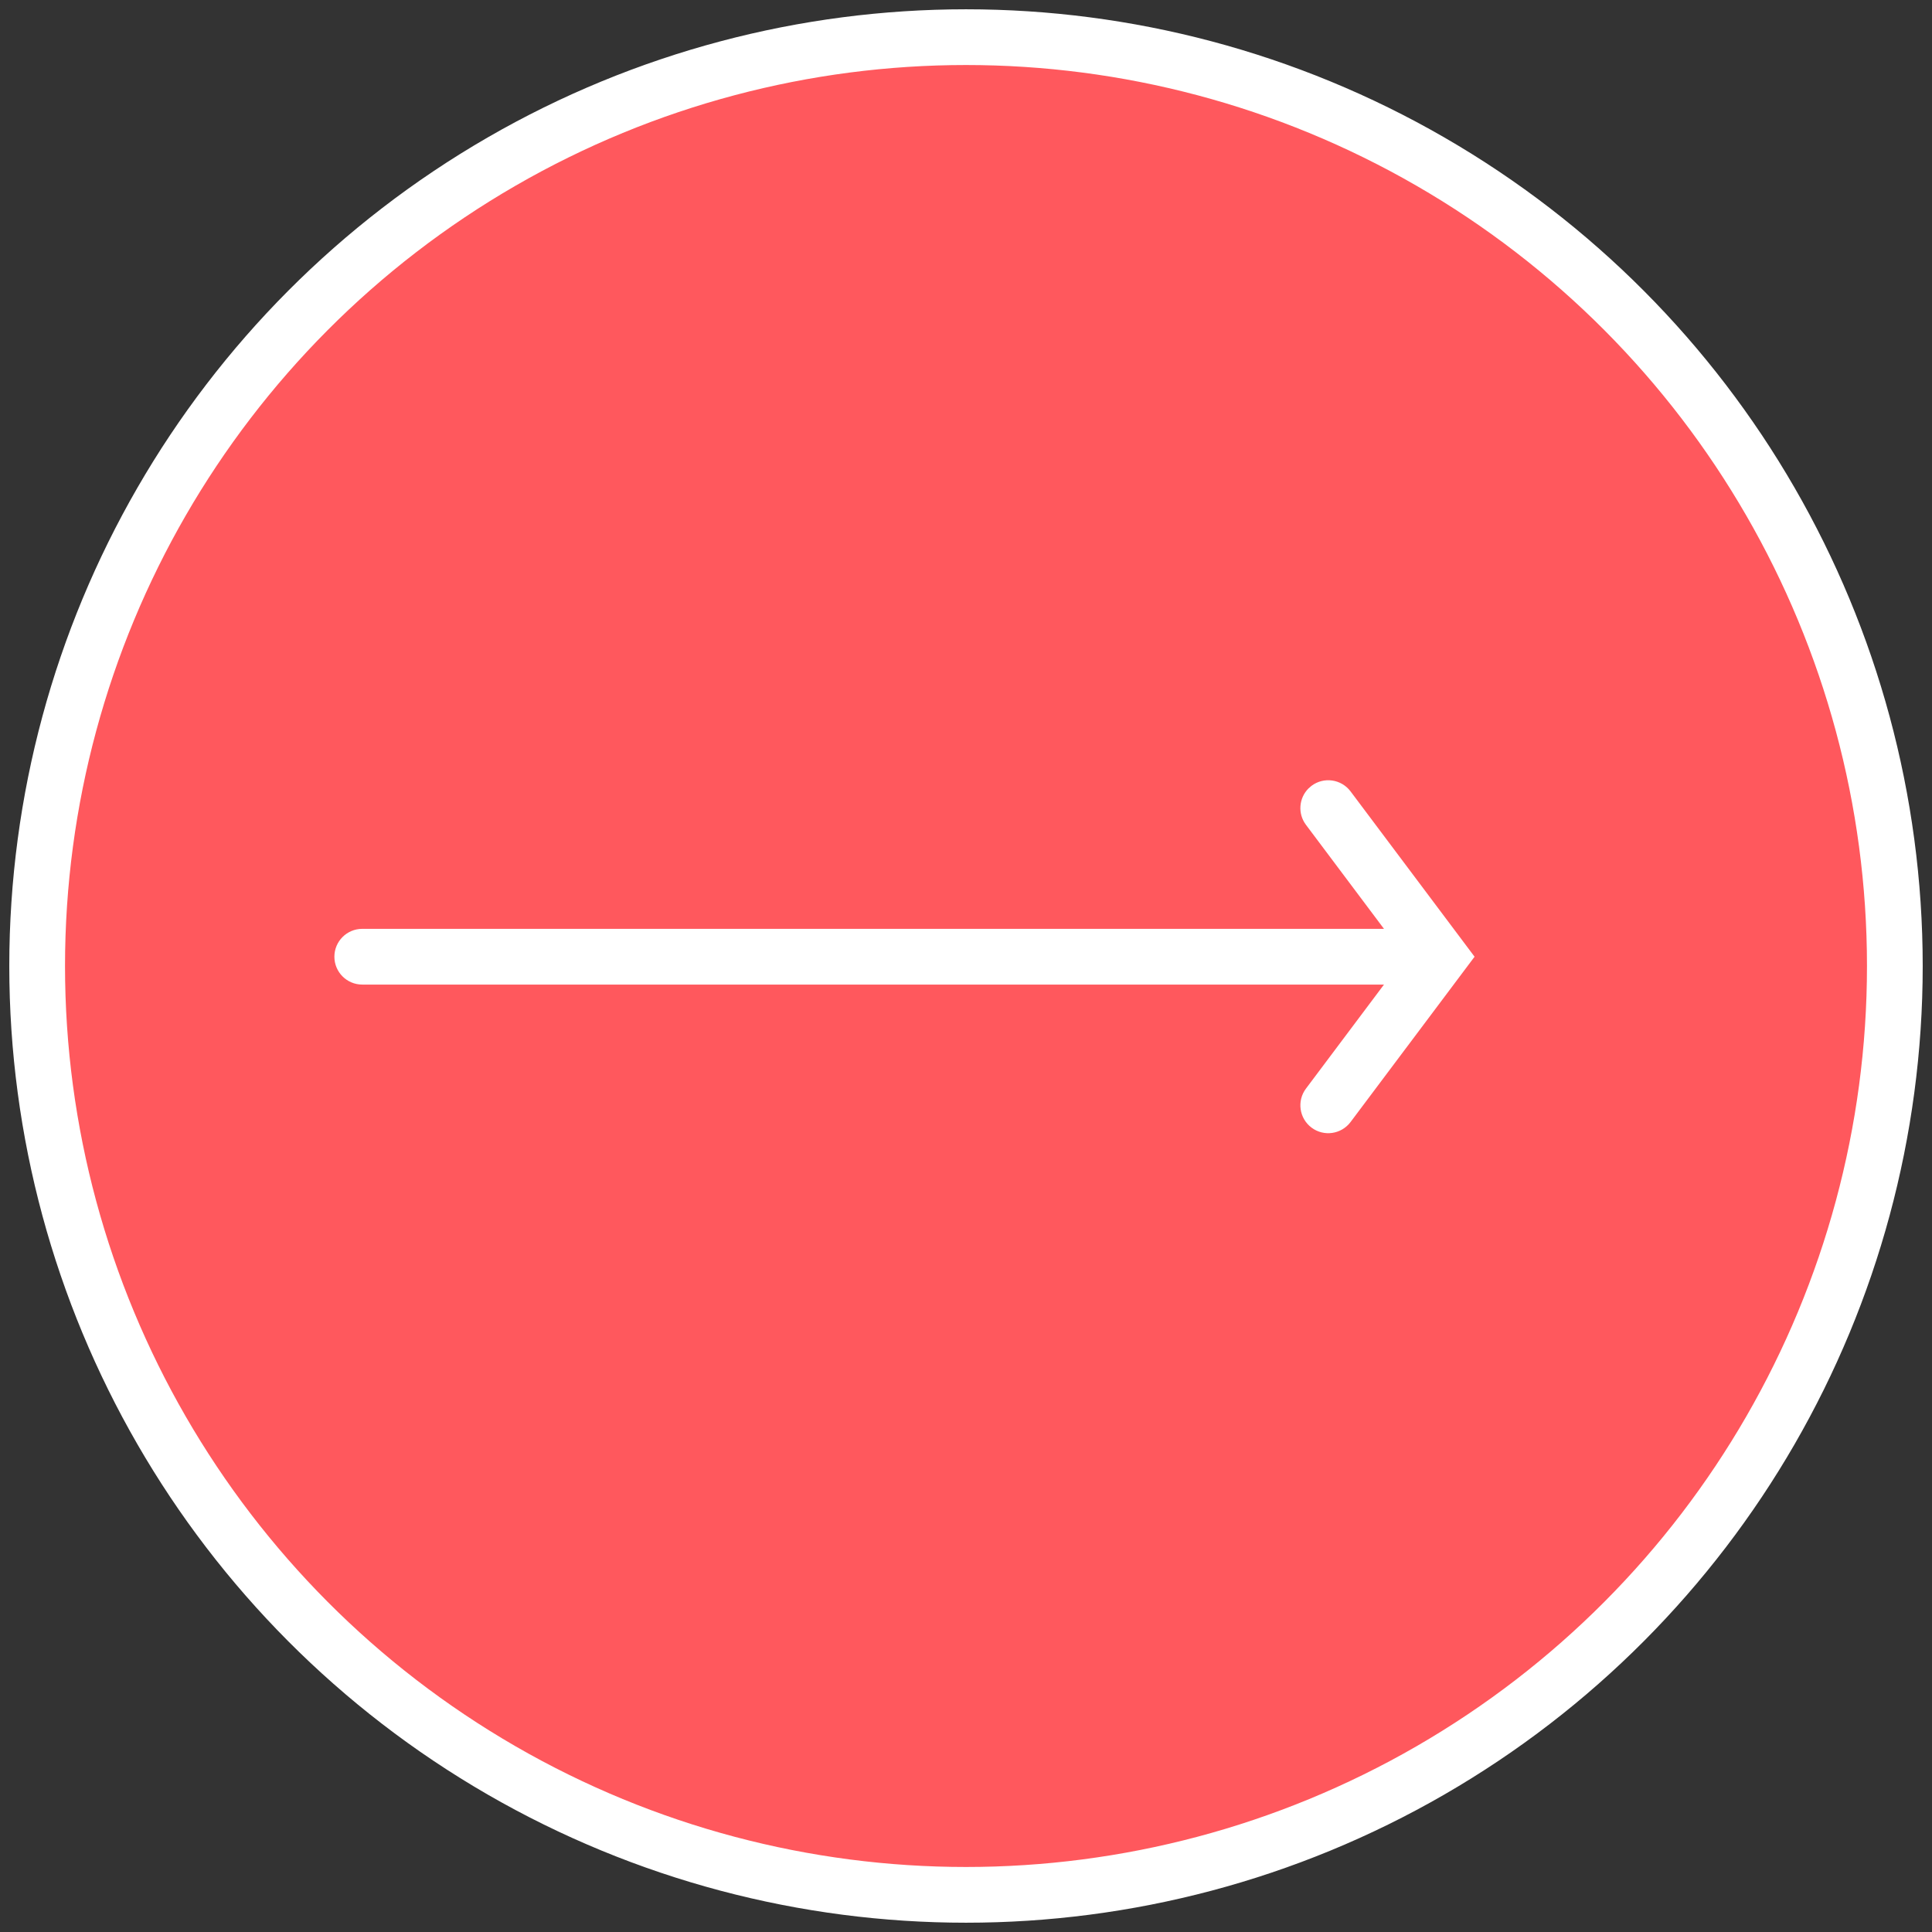 <?xml version="1.0" encoding="UTF-8"?>
<svg width="52px" height="52px" viewBox="0 0 52 52" version="1.1" xmlns="http://www.w3.org/2000/svg" xmlns:xlink="http://www.w3.org/1999/xlink">
    <rect x="0" y="0" width="52" height="52" fill="#333333" stroke="none"/>
    <title>Group</title>
    <g id="Page-1" stroke="none" stroke-width="1" fill="none" fill-rule="evenodd">
        <g id="01-home" transform="translate(-1842, -2252)">
            <g id="Group" transform="translate(1843, 2253)">
                <g id="Group-7-Copy" fill="#FF585D" stroke="#FFFFFF" stroke-width="1.5">
                    <circle id="Oval" cx="25" cy="25" r="25"></circle>
                </g>
                <path d="M35.35,20.3 L38.688,24.75 L35.35,29.2 C35.101,29.531 34.631,29.599 34.3,29.35 C33.969,29.102 33.901,28.631 34.15,28.3 L36.25,25.5 L8.75,25.5 C8.336,25.5 8,25.164 8,24.75 C8,24.336 8.336,24 8.75,24 L36.25,24 L34.15,21.2 C33.924,20.899 33.959,20.483 34.216,20.223 L34.3,20.15 C34.631,19.902 35.101,19.969 35.35,20.3 Z" id="Combined-Shape" fill="#FFFFFF" fill-rule="nonzero"></path>
            </g>
        </g>
    </g>
</svg>